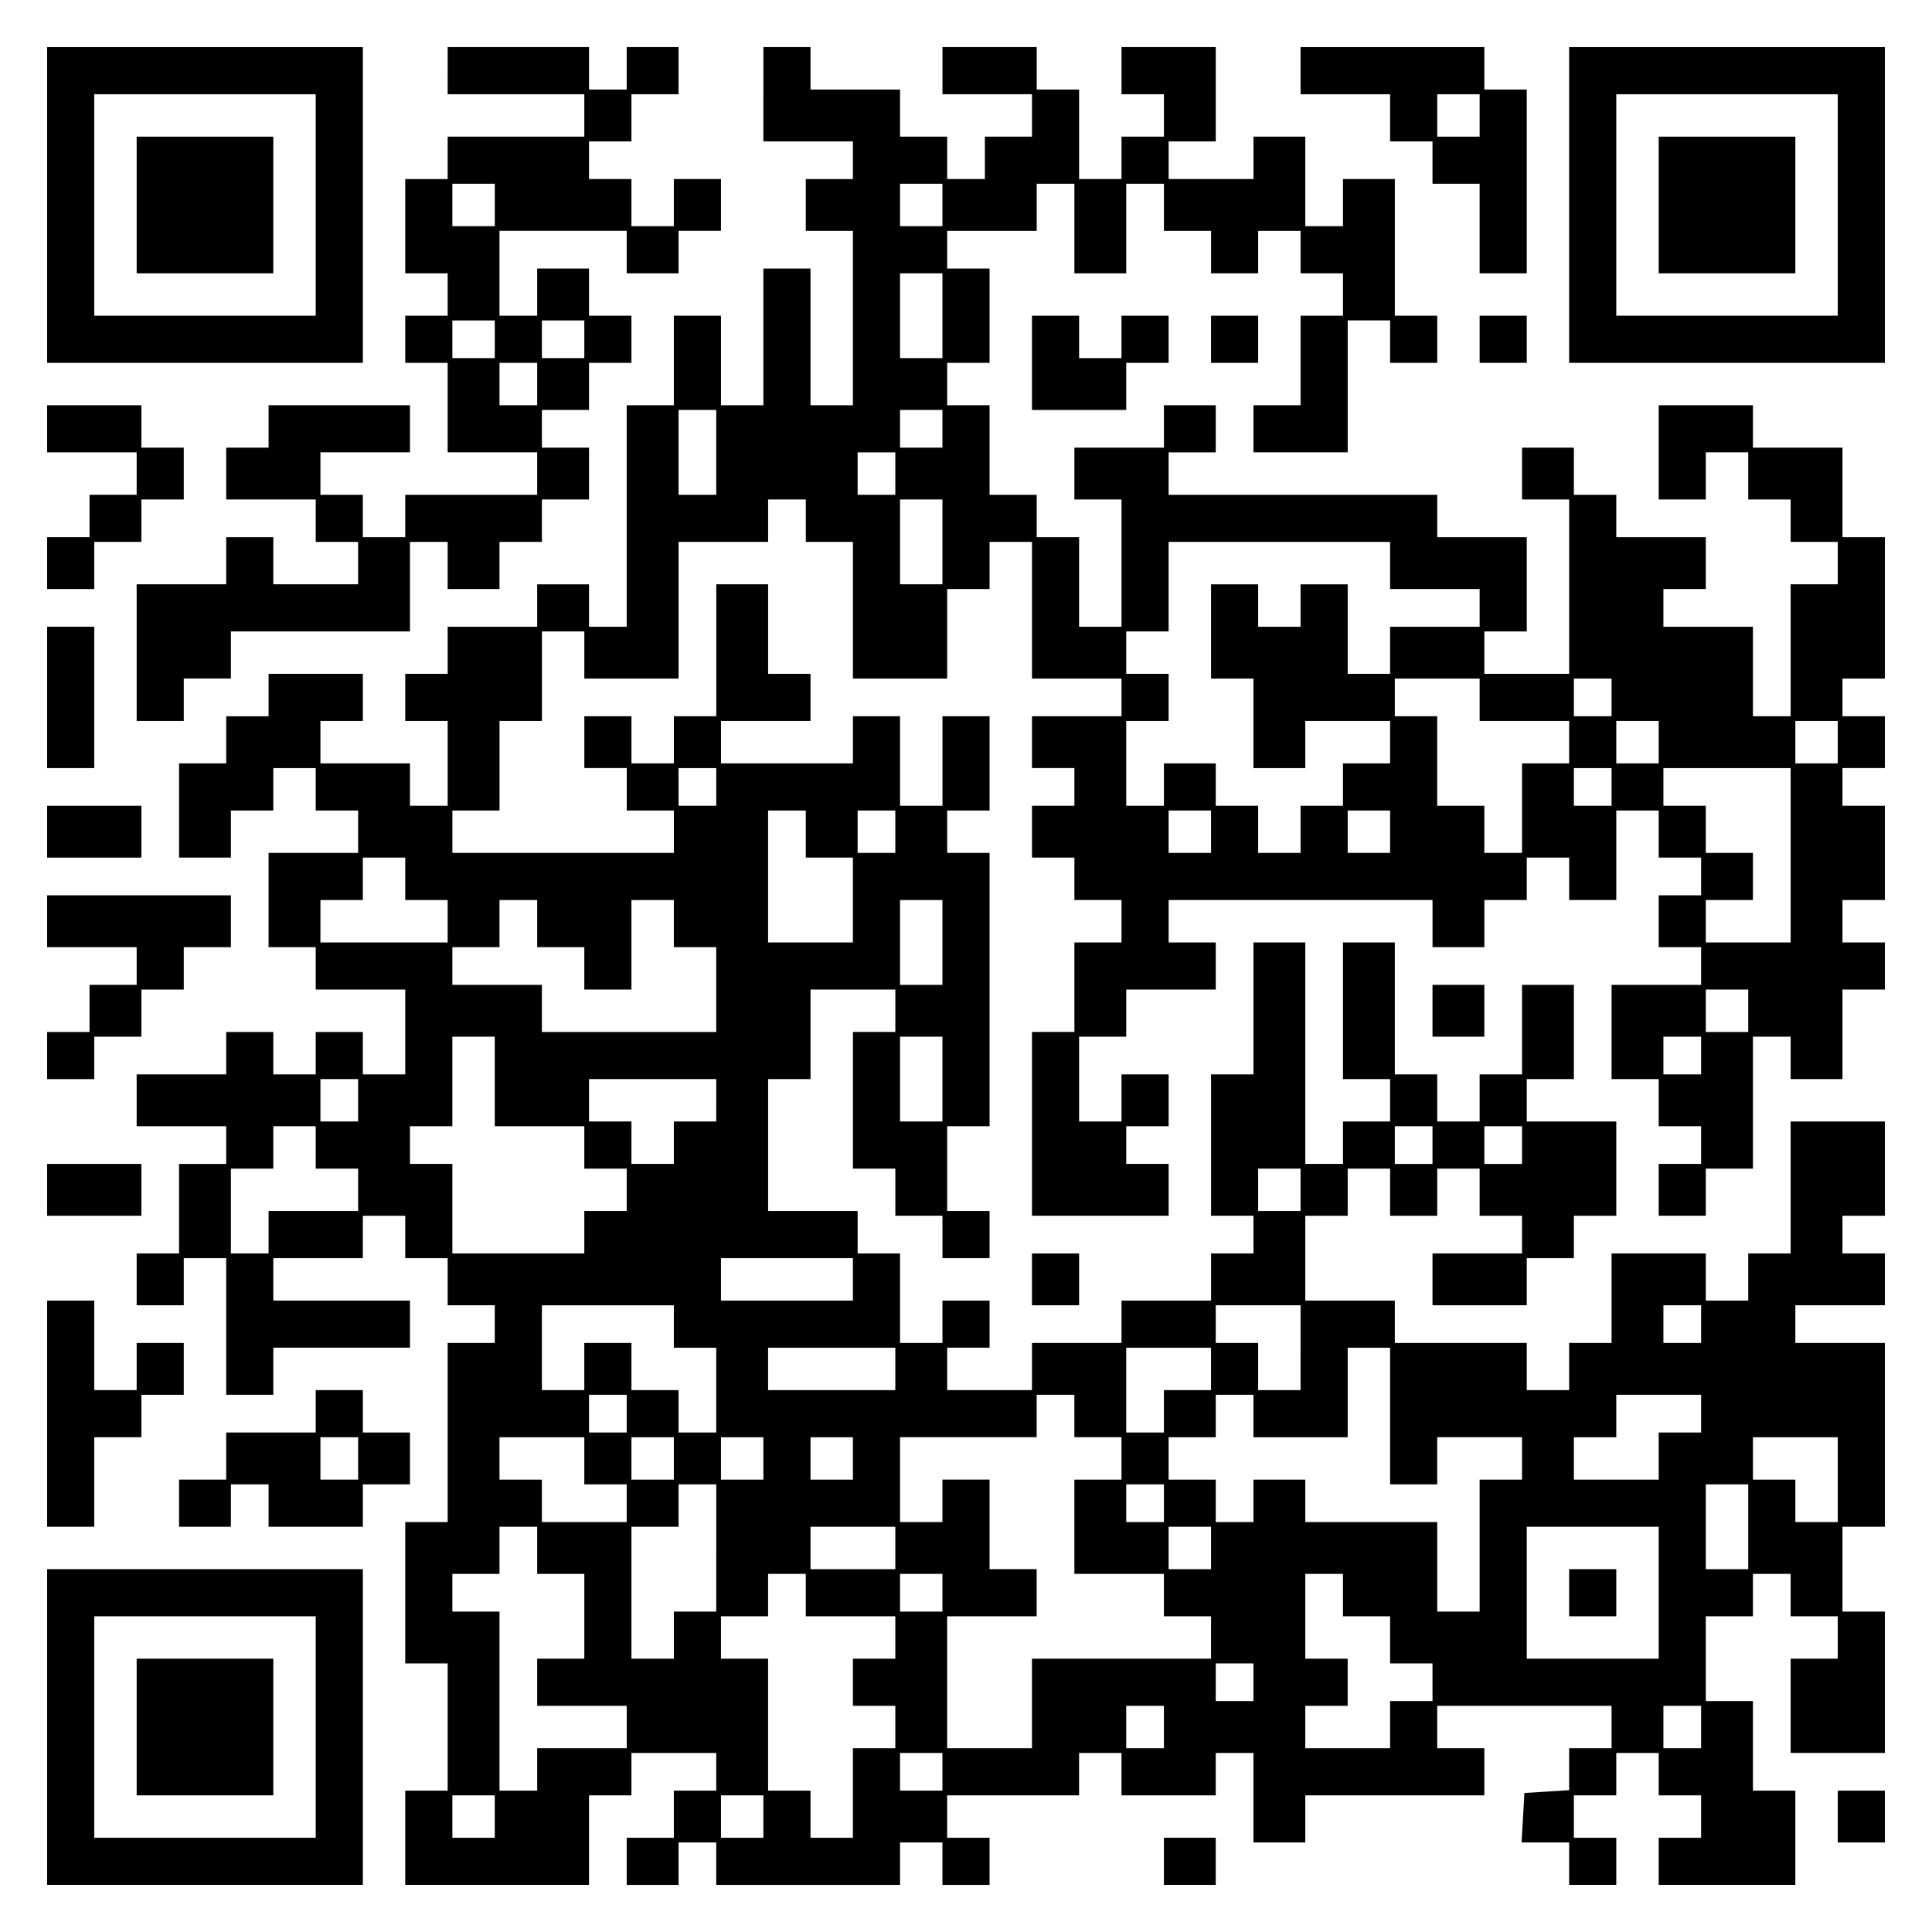 <?xml version="1.0" encoding="UTF-8" standalone="yes"?>
<svg version="1.0" xmlns="http://www.w3.org/2000/svg" width="100mm" height="100mm" viewBox="0 0 410 410" preserveAspectRatio="xMidYMid meet">
  <g transform="translate(0,410) scale(0.1,-0.1)" fill="#000000" stroke="none">
    <path d="M100 3665 l0 -335 335 0 335 0 0 335 0 335 -335 0 -335 0 0 -335z
m570 0 l0 -235 -235 0 -235 0 0 235 0 235 235 0 235 0 0 -235z"/>
    <path d="M290 3665 l0 -145 145 0 145 0 0 145 0 145 -145 0 -145 0 0 -145z"/>
    <path d="M950 3950 l0 -50 145 0 145 0 0 -45 0 -45 -145 0 -145 0 0 -45 0 -45
-45 0 -45 0 0 -100 0 -100 45 0 45 0 0 -45 0 -45 -45 0 -45 0 0 -50 0 -50 45
0 45 0 0 -95 0 -95 95 0 95 0 0 -45 0 -45 -140 0 -140 0 0 -45 0 -45 -45 0
-45 0 0 45 0 45 -45 0 -45 0 0 45 0 45 95 0 95 0 0 50 0 50 -150 0 -150 0 0
-45 0 -45 -45 0 -45 0 0 -55 0 -55 95 0 95 0 0 -45 0 -45 45 0 45 0 0 -45 0
-45 -90 0 -90 0 0 50 0 50 -50 0 -50 0 0 -50 0 -50 -95 0 -95 0 0 -145 0 -145
50 0 50 0 0 45 0 45 50 0 50 0 0 50 0 50 190 0 190 0 0 95 0 95 40 0 40 0 0
-50 0 -50 55 0 55 0 0 50 0 50 45 0 45 0 0 45 0 45 50 0 50 0 0 55 0 55 -50 0
-50 0 0 40 0 40 50 0 50 0 0 50 0 50 45 0 45 0 0 50 0 50 -45 0 -45 0 0 50 0
50 -55 0 -55 0 0 -50 0 -50 -40 0 -40 0 0 90 0 90 135 0 135 0 0 -45 0 -45 55
0 55 0 0 45 0 45 45 0 45 0 0 55 0 55 -50 0 -50 0 0 -50 0 -50 -45 0 -45 0 0
50 0 50 -45 0 -45 0 0 40 0 40 45 0 45 0 0 50 0 50 50 0 50 0 0 50 0 50 -55 0
-55 0 0 -45 0 -45 -40 0 -40 0 0 45 0 45 -150 0 -150 0 0 -50z m100 -285 l0
-45 -45 0 -45 0 0 45 0 45 45 0 45 0 0 -45z m0 -285 l0 -40 -45 0 -45 0 0 40
0 40 45 0 45 0 0 -40z m190 0 l0 -40 -45 0 -45 0 0 40 0 40 45 0 45 0 0 -40z
m-100 -95 l0 -45 -40 0 -40 0 0 45 0 45 40 0 40 0 0 -45z"/>
    <path d="M1620 3900 l0 -100 95 0 95 0 0 -40 0 -40 -50 0 -50 0 0 -55 0 -55
50 0 50 0 0 -185 0 -185 -45 0 -45 0 0 145 0 145 -50 0 -50 0 0 -145 0 -145
-45 0 -45 0 0 95 0 95 -50 0 -50 0 0 -95 0 -95 -50 0 -50 0 0 -235 0 -235 -40
0 -40 0 0 45 0 45 -55 0 -55 0 0 -45 0 -45 -95 0 -95 0 0 -50 0 -50 -45 0 -45
0 0 -50 0 -50 45 0 45 0 0 -90 0 -90 -40 0 -40 0 0 45 0 45 -95 0 -95 0 0 45
0 45 45 0 45 0 0 50 0 50 -100 0 -100 0 0 -45 0 -45 -45 0 -45 0 0 -50 0 -50
-50 0 -50 0 0 -100 0 -100 55 0 55 0 0 50 0 50 45 0 45 0 0 45 0 45 45 0 45 0
0 -45 0 -45 45 0 45 0 0 -45 0 -45 -95 0 -95 0 0 -100 0 -100 50 0 50 0 0 -45
0 -45 95 0 95 0 0 -90 0 -90 -45 0 -45 0 0 45 0 45 -50 0 -50 0 0 -45 0 -45
-45 0 -45 0 0 45 0 45 -50 0 -50 0 0 -45 0 -45 -95 0 -95 0 0 -55 0 -55 95 0
95 0 0 -40 0 -40 -50 0 -50 0 0 -95 0 -95 -45 0 -45 0 0 -55 0 -55 50 0 50 0
0 50 0 50 45 0 45 0 0 -145 0 -145 50 0 50 0 0 50 0 50 145 0 145 0 0 50 0 50
-145 0 -145 0 0 45 0 45 95 0 95 0 0 45 0 45 45 0 45 0 0 -45 0 -45 45 0 45 0
0 -50 0 -50 50 0 50 0 0 -40 0 -40 -50 0 -50 0 0 -190 0 -190 -45 0 -45 0 0
-150 0 -150 45 0 45 0 0 -135 0 -135 -45 0 -45 0 0 -100 0 -100 195 0 195 0 0
95 0 95 45 0 45 0 0 45 0 45 90 0 90 0 0 -40 0 -40 -45 0 -45 0 0 -50 0 -50
-50 0 -50 0 0 -50 0 -50 55 0 55 0 0 45 0 45 40 0 40 0 0 -45 0 -45 195 0 195
0 0 45 0 45 45 0 45 0 0 -45 0 -45 50 0 50 0 0 50 0 50 -45 0 -45 0 0 45 0 45
140 0 140 0 0 45 0 45 45 0 45 0 0 -45 0 -45 100 0 100 0 0 45 0 45 40 0 40 0
0 -95 0 -95 55 0 55 0 0 50 0 50 190 0 190 0 0 50 0 50 -50 0 -50 0 0 45 0 45
185 0 185 0 0 -45 0 -45 -45 0 -45 0 0 -44 0 -45 -47 -3 -48 -3 -3 -53 -3 -52
50 0 51 0 0 -45 0 -45 50 0 50 0 0 50 0 50 -45 0 -45 0 0 45 0 45 45 0 45 0 0
45 0 45 45 0 45 0 0 -45 0 -45 45 0 45 0 0 -45 0 -45 -45 0 -45 0 0 -50 0 -50
145 0 145 0 0 100 0 100 -45 0 -45 0 0 95 0 95 -50 0 -50 0 0 90 0 90 50 0 50
0 0 45 0 45 40 0 40 0 0 -45 0 -45 50 0 50 0 0 -45 0 -45 -50 0 -50 0 0 -100
0 -100 100 0 100 0 0 150 0 150 -45 0 -45 0 0 90 0 90 45 0 45 0 0 195 0 195
-95 0 -95 0 0 40 0 40 95 0 95 0 0 55 0 55 -45 0 -45 0 0 40 0 40 45 0 45 0 0
100 0 100 -100 0 -100 0 0 -140 0 -140 -45 0 -45 0 0 -50 0 -50 -45 0 -45 0 0
50 0 50 -100 0 -100 0 0 -95 0 -95 -45 0 -45 0 0 -50 0 -50 -45 0 -45 0 0 50
0 50 -140 0 -140 0 0 45 0 45 -95 0 -95 0 0 90 0 90 45 0 45 0 0 50 0 50 45 0
45 0 0 -50 0 -50 50 0 50 0 0 50 0 50 45 0 45 0 0 -50 0 -50 45 0 45 0 0 -40
0 -40 -95 0 -95 0 0 -55 0 -55 100 0 100 0 0 50 0 50 50 0 50 0 0 45 0 45 45
0 45 0 0 100 0 100 -95 0 -95 0 0 45 0 45 50 0 50 0 0 100 0 100 -55 0 -55 0
0 -95 0 -95 -45 0 -45 0 0 -50 0 -50 -45 0 -45 0 0 50 0 50 -45 0 -45 0 0 140
0 140 -55 0 -55 0 0 -145 0 -145 50 0 50 0 0 -45 0 -45 -50 0 -50 0 0 -45 0
-45 -40 0 -40 0 0 235 0 235 -55 0 -55 0 0 -140 0 -140 -45 0 -45 0 0 -150 0
-150 45 0 45 0 0 -40 0 -40 -45 0 -45 0 0 -50 0 -50 -95 0 -95 0 0 -45 0 -45
-95 0 -95 0 0 -50 0 -50 -90 0 -90 0 0 45 0 45 45 0 45 0 0 50 0 50 -50 0 -50
0 0 -45 0 -45 -45 0 -45 0 0 95 0 95 -45 0 -45 0 0 45 0 45 -95 0 -95 0 0 140
0 140 45 0 45 0 0 95 0 95 90 0 90 0 0 -45 0 -45 -45 0 -45 0 0 -145 0 -145
45 0 45 0 0 -50 0 -50 50 0 50 0 0 -45 0 -45 50 0 50 0 0 50 0 50 -45 0 -45 0
0 90 0 90 45 0 45 0 0 290 0 290 -45 0 -45 0 0 45 0 45 45 0 45 0 0 100 0 100
-50 0 -50 0 0 -95 0 -95 -45 0 -45 0 0 95 0 95 -50 0 -50 0 0 -50 0 -50 -140
0 -140 0 0 45 0 45 95 0 95 0 0 50 0 50 -45 0 -45 0 0 95 0 95 -55 0 -55 0 0
-140 0 -140 -45 0 -45 0 0 -50 0 -50 -45 0 -45 0 0 50 0 50 -50 0 -50 0 0 -55
0 -55 45 0 45 0 0 -45 0 -45 50 0 50 0 0 -45 0 -45 -235 0 -235 0 0 45 0 45
50 0 50 0 0 95 0 95 45 0 45 0 0 95 0 95 45 0 45 0 0 -50 0 -50 100 0 100 0 0
145 0 145 95 0 95 0 0 45 0 45 40 0 40 0 0 -45 0 -45 50 0 50 0 0 -145 0 -145
100 0 100 0 0 95 0 95 45 0 45 0 0 50 0 50 45 0 45 0 0 -145 0 -145 95 0 95 0
0 -40 0 -40 -95 0 -95 0 0 -55 0 -55 45 0 45 0 0 -40 0 -40 -45 0 -45 0 0 -55
0 -55 45 0 45 0 0 -45 0 -45 50 0 50 0 0 -45 0 -45 -50 0 -50 0 0 -95 0 -95
-45 0 -45 0 0 -195 0 -195 145 0 145 0 0 55 0 55 -45 0 -45 0 0 40 0 40 45 0
45 0 0 55 0 55 -50 0 -50 0 0 -50 0 -50 -45 0 -45 0 0 90 0 90 50 0 50 0 0 50
0 50 95 0 95 0 0 50 0 50 -50 0 -50 0 0 45 0 45 280 0 280 0 0 -50 0 -50 55 0
55 0 0 50 0 50 45 0 45 0 0 45 0 45 45 0 45 0 0 -45 0 -45 50 0 50 0 0 95 0
95 45 0 45 0 0 -50 0 -50 45 0 45 0 0 -40 0 -40 -45 0 -45 0 0 -55 0 -55 45 0
45 0 0 -40 0 -40 -95 0 -95 0 0 -100 0 -100 50 0 50 0 0 -50 0 -50 45 0 45 0
0 -40 0 -40 -45 0 -45 0 0 -55 0 -55 50 0 50 0 0 50 0 50 50 0 50 0 0 140 0
140 40 0 40 0 0 -45 0 -45 55 0 55 0 0 95 0 95 45 0 45 0 0 50 0 50 -45 0 -45
0 0 45 0 45 45 0 45 0 0 100 0 100 -45 0 -45 0 0 40 0 40 45 0 45 0 0 55 0 55
-45 0 -45 0 0 40 0 40 45 0 45 0 0 150 0 150 -45 0 -45 0 0 95 0 95 -95 0 -95
0 0 45 0 45 -100 0 -100 0 0 -100 0 -100 50 0 50 0 0 50 0 50 45 0 45 0 0 -50
0 -50 45 0 45 0 0 -45 0 -45 50 0 50 0 0 -45 0 -45 -50 0 -50 0 0 -140 0 -140
-40 0 -40 0 0 95 0 95 -95 0 -95 0 0 40 0 40 45 0 45 0 0 55 0 55 -95 0 -95 0
0 45 0 45 -45 0 -45 0 0 50 0 50 -55 0 -55 0 0 -55 0 -55 50 0 50 0 0 -185 0
-185 -90 0 -90 0 0 45 0 45 45 0 45 0 0 100 0 100 -95 0 -95 0 0 45 0 45 -285
0 -285 0 0 45 0 45 50 0 50 0 0 50 0 50 -55 0 -55 0 0 -45 0 -45 -95 0 -95 0
0 -55 0 -55 50 0 50 0 0 -135 0 -135 -45 0 -45 0 0 95 0 95 -45 0 -45 0 0 45
0 45 -50 0 -50 0 0 95 0 95 -45 0 -45 0 0 45 0 45 45 0 45 0 0 100 0 100 -45
0 -45 0 0 40 0 40 95 0 95 0 0 50 0 50 40 0 40 0 0 -95 0 -95 55 0 55 0 0 95
0 95 40 0 40 0 0 -50 0 -50 50 0 50 0 0 -45 0 -45 50 0 50 0 0 45 0 45 45 0
45 0 0 -45 0 -45 45 0 45 0 0 -45 0 -45 -45 0 -45 0 0 -95 0 -95 -50 0 -50 0
0 -50 0 -50 100 0 100 0 0 140 0 140 45 0 45 0 0 -45 0 -45 50 0 50 0 0 50 0
50 -45 0 -45 0 0 145 0 145 -55 0 -55 0 0 -50 0 -50 -40 0 -40 0 0 95 0 95
-55 0 -55 0 0 -45 0 -45 -90 0 -90 0 0 40 0 40 50 0 50 0 0 100 0 100 -100 0
-100 0 0 -50 0 -50 45 0 45 0 0 -45 0 -45 -45 0 -45 0 0 -45 0 -45 -45 0 -45
0 0 95 0 95 -45 0 -45 0 0 45 0 45 -100 0 -100 0 0 -50 0 -50 95 0 95 0 0 -45
0 -45 -50 0 -50 0 0 -45 0 -45 -40 0 -40 0 0 45 0 45 -50 0 -50 0 0 50 0 50
-95 0 -95 0 0 45 0 45 -50 0 -50 0 0 -100z m380 -235 l0 -45 -45 0 -45 0 0 45
0 45 45 0 45 0 0 -45z m0 -235 l0 -90 -45 0 -45 0 0 90 0 90 45 0 45 0 0 -90z
m-480 -290 l0 -90 -40 0 -40 0 0 90 0 90 40 0 40 0 0 -90z m480 50 l0 -40 -45
0 -45 0 0 40 0 40 45 0 45 0 0 -40z m-100 -95 l0 -45 -40 0 -40 0 0 45 0 45
40 0 40 0 0 -45z m100 -145 l0 -90 -45 0 -45 0 0 90 0 90 45 0 45 0 0 -90z
m950 -50 l0 -50 95 0 95 0 0 -40 0 -40 -95 0 -95 0 0 -50 0 -50 -45 0 -45 0 0
95 0 95 -50 0 -50 0 0 -45 0 -45 -45 0 -45 0 0 45 0 45 -50 0 -50 0 0 -100 0
-100 45 0 45 0 0 -95 0 -95 55 0 55 0 0 50 0 50 90 0 90 0 0 -45 0 -45 -50 0
-50 0 0 -45 0 -45 -45 0 -45 0 0 -50 0 -50 -45 0 -45 0 0 50 0 50 -45 0 -45 0
0 45 0 45 -55 0 -55 0 0 -45 0 -45 -40 0 -40 0 0 90 0 90 45 0 45 0 0 50 0 50
-45 0 -45 0 0 45 0 45 45 0 45 0 0 95 0 95 235 0 235 0 0 -50z m190 -285 l0
-45 95 0 95 0 0 -45 0 -45 -50 0 -50 0 0 -95 0 -95 -40 0 -40 0 0 50 0 50 -50
0 -50 0 0 95 0 95 -45 0 -45 0 0 40 0 40 90 0 90 0 0 -45z m280 5 l0 -40 -40
0 -40 0 0 40 0 40 40 0 40 0 0 -40z m100 -95 l0 -45 -45 0 -45 0 0 45 0 45 45
0 45 0 0 -45z m380 0 l0 -45 -45 0 -45 0 0 45 0 45 45 0 45 0 0 -45z m-2380
-95 l0 -40 -40 0 -40 0 0 40 0 40 40 0 40 0 0 -40z m1900 0 l0 -40 -40 0 -40
0 0 40 0 40 40 0 40 0 0 -40z m380 -145 l0 -185 -90 0 -90 0 0 45 0 45 50 0
50 0 0 50 0 50 -50 0 -50 0 0 50 0 50 -45 0 -45 0 0 40 0 40 135 0 135 0 0
-185z m-2090 45 l0 -50 50 0 50 0 0 -90 0 -90 -90 0 -90 0 0 140 0 140 40 0
40 0 0 -50z m190 5 l0 -45 -40 0 -40 0 0 45 0 45 40 0 40 0 0 -45z m670 0 l0
-45 -45 0 -45 0 0 45 0 45 45 0 45 0 0 -45z m380 0 l0 -45 -45 0 -45 0 0 45 0
45 45 0 45 0 0 -45z m-2090 -100 l0 -45 45 0 45 0 0 -45 0 -45 -135 0 -135 0
0 45 0 45 45 0 45 0 0 45 0 45 45 0 45 0 0 -45z m280 -95 l0 -50 50 0 50 0 0
-45 0 -45 50 0 50 0 0 95 0 95 45 0 45 0 0 -50 0 -50 45 0 45 0 0 -90 0 -90
-185 0 -185 0 0 50 0 50 -95 0 -95 0 0 40 0 40 50 0 50 0 0 50 0 50 40 0 40 0
0 -50z m860 -40 l0 -90 -45 0 -45 0 0 90 0 90 45 0 45 0 0 -90z m1710 -145 l0
-45 -45 0 -45 0 0 45 0 45 45 0 45 0 0 -45z m-2660 -150 l0 -95 95 0 95 0 0
-45 0 -45 45 0 45 0 0 -45 0 -45 -45 0 -45 0 0 -45 0 -45 -140 0 -140 0 0 95
0 95 -45 0 -45 0 0 40 0 40 45 0 45 0 0 95 0 95 45 0 45 0 0 -95z m950 5 l0
-90 -45 0 -45 0 0 90 0 90 45 0 45 0 0 -90z m1610 50 l0 -40 -40 0 -40 0 0 40
0 40 40 0 40 0 0 -40z m-2850 -95 l0 -45 -40 0 -40 0 0 45 0 45 40 0 40 0 0
-45z m760 0 l0 -45 -45 0 -45 0 0 -45 0 -45 -45 0 -45 0 0 45 0 45 -45 0 -45
0 0 45 0 45 135 0 135 0 0 -45z m-850 -100 l0 -45 45 0 45 0 0 -45 0 -45 -95
0 -95 0 0 -45 0 -45 -40 0 -40 0 0 90 0 90 45 0 45 0 0 45 0 45 45 0 45 0 0
-45z m2370 5 l0 -40 -40 0 -40 0 0 40 0 40 40 0 40 0 0 -40z m190 0 l0 -40
-40 0 -40 0 0 40 0 40 40 0 40 0 0 -40z m-470 -95 l0 -45 -45 0 -45 0 0 45 0
45 45 0 45 0 0 -45z m-950 -190 l0 -45 -140 0 -140 0 0 45 0 45 140 0 140 0 0
-45z m-380 -100 l0 -45 45 0 45 0 0 -90 0 -90 -40 0 -40 0 0 45 0 45 -50 0
-50 0 0 50 0 50 -50 0 -50 0 0 -50 0 -50 -45 0 -45 0 0 90 0 90 140 0 140 0 0
-45z m1330 -45 l0 -90 -45 0 -45 0 0 50 0 50 -45 0 -45 0 0 40 0 40 90 0 90 0
0 -90z m850 50 l0 -40 -40 0 -40 0 0 40 0 40 40 0 40 0 0 -40z m-1710 -95 l0
-45 -135 0 -135 0 0 45 0 45 135 0 135 0 0 -45z m670 0 l0 -45 -50 0 -50 0 0
-45 0 -45 -40 0 -40 0 0 90 0 90 90 0 90 0 0 -45z m380 -100 l0 -145 50 0 50
0 0 50 0 50 90 0 90 0 0 -45 0 -45 -45 0 -45 0 0 -140 0 -140 -45 0 -45 0 0
95 0 95 -140 0 -140 0 0 45 0 45 -55 0 -55 0 0 -45 0 -45 -40 0 -40 0 0 45 0
45 -50 0 -50 0 0 45 0 45 50 0 50 0 0 45 0 45 40 0 40 0 0 -45 0 -45 100 0
100 0 0 95 0 95 45 0 45 0 0 -145z m-1620 5 l0 -40 -40 0 -40 0 0 40 0 40 40
0 40 0 0 -40z m950 -5 l0 -45 50 0 50 0 0 -45 0 -45 -50 0 -50 0 0 -100 0
-100 95 0 95 0 0 -45 0 -45 50 0 50 0 0 -45 0 -45 -190 0 -190 0 0 -95 0 -95
-90 0 -90 0 0 140 0 140 95 0 95 0 0 50 0 50 -50 0 -50 0 0 95 0 95 -50 0 -50
0 0 -45 0 -45 -45 0 -45 0 0 90 0 90 145 0 145 0 0 45 0 45 40 0 40 0 0 -45z
m1330 5 l0 -40 -45 0 -45 0 0 -50 0 -50 -90 0 -90 0 0 45 0 45 45 0 45 0 0 45
0 45 90 0 90 0 0 -40z m-2370 -100 l0 -50 45 0 45 0 0 -40 0 -40 -90 0 -90 0
0 45 0 45 -45 0 -45 0 0 45 0 45 90 0 90 0 0 -50z m190 5 l0 -45 -45 0 -45 0
0 45 0 45 45 0 45 0 0 -45z m190 0 l0 -45 -45 0 -45 0 0 45 0 45 45 0 45 0 0
-45z m190 0 l0 -45 -45 0 -45 0 0 45 0 45 45 0 45 0 0 -45z m2090 -45 l0 -90
-45 0 -45 0 0 45 0 45 -45 0 -45 0 0 45 0 45 90 0 90 0 0 -90z m-2380 -145 l0
-135 -45 0 -45 0 0 -50 0 -50 -45 0 -45 0 0 140 0 140 50 0 50 0 0 45 0 45 40
0 40 0 0 -135z m950 95 l0 -40 -40 0 -40 0 0 40 0 40 40 0 40 0 0 -40z m1240
-50 l0 -90 -45 0 -45 0 0 90 0 90 45 0 45 0 0 -90z m-2570 -50 l0 -50 50 0 50
0 0 -90 0 -90 -50 0 -50 0 0 -50 0 -50 95 0 95 0 0 -45 0 -45 -95 0 -95 0 0
-45 0 -45 -40 0 -40 0 0 190 0 190 -50 0 -50 0 0 40 0 40 50 0 50 0 0 50 0 50
40 0 40 0 0 -50z m760 5 l0 -45 -90 0 -90 0 0 45 0 45 90 0 90 0 0 -45z m670
0 l0 -45 -45 0 -45 0 0 45 0 45 45 0 45 0 0 -45z m950 -95 l0 -140 -140 0
-140 0 0 140 0 140 140 0 140 0 0 -140z m-1810 -5 l0 -45 95 0 95 0 0 -45 0
-45 -45 0 -45 0 0 -50 0 -50 45 0 45 0 0 -45 0 -45 -45 0 -45 0 0 -95 0 -95
-45 0 -45 0 0 50 0 50 -45 0 -45 0 0 140 0 140 -50 0 -50 0 0 45 0 45 50 0 50
0 0 45 0 45 40 0 40 0 0 -45z m290 5 l0 -40 -45 0 -45 0 0 40 0 40 45 0 45 0
0 -40z m850 -5 l0 -45 50 0 50 0 0 -50 0 -50 45 0 45 0 0 -40 0 -40 -45 0 -45
0 0 -50 0 -50 -90 0 -90 0 0 45 0 45 45 0 45 0 0 50 0 50 -45 0 -45 0 0 90 0
90 40 0 40 0 0 -45z m-190 -185 l0 -40 -40 0 -40 0 0 40 0 40 40 0 40 0 0 -40z
m-190 -95 l0 -45 -40 0 -40 0 0 45 0 45 40 0 40 0 0 -45z m1140 0 l0 -45 -40
0 -40 0 0 45 0 45 40 0 40 0 0 -45z m-1610 -95 l0 -40 -45 0 -45 0 0 40 0 40
45 0 45 0 0 -40z m-950 -95 l0 -45 -45 0 -45 0 0 45 0 45 45 0 45 0 0 -45z
m570 0 l0 -45 -45 0 -45 0 0 45 0 45 45 0 45 0 0 -45z"/>
    <path d="M3330 720 l0 -50 50 0 50 0 0 50 0 50 -50 0 -50 0 0 -50z"/>
    <path d="M2760 3950 l0 -50 95 0 95 0 0 -50 0 -50 45 0 45 0 0 -45 0 -45 50 0
50 0 0 -95 0 -95 50 0 50 0 0 195 0 195 -45 0 -45 0 0 45 0 45 -195 0 -195 0
0 -50z m380 -95 l0 -45 -45 0 -45 0 0 45 0 45 45 0 45 0 0 -45z"/>
    <path d="M3330 3665 l0 -335 335 0 335 0 0 335 0 335 -335 0 -335 0 0 -335z
m570 0 l0 -235 -235 0 -235 0 0 235 0 235 235 0 235 0 0 -235z"/>
    <path d="M3520 3665 l0 -145 145 0 145 0 0 145 0 145 -145 0 -145 0 0 -145z"/>
    <path d="M2190 3330 l0 -100 100 0 100 0 0 50 0 50 45 0 45 0 0 50 0 50 -50 0
-50 0 0 -45 0 -45 -45 0 -45 0 0 45 0 45 -50 0 -50 0 0 -100z"/>
    <path d="M2570 3380 l0 -50 50 0 50 0 0 50 0 50 -50 0 -50 0 0 -50z"/>
    <path d="M3140 3380 l0 -50 50 0 50 0 0 50 0 50 -50 0 -50 0 0 -50z"/>
    <path d="M100 3190 l0 -50 95 0 95 0 0 -45 0 -45 -50 0 -50 0 0 -45 0 -45 -45
0 -45 0 0 -55 0 -55 50 0 50 0 0 50 0 50 50 0 50 0 0 45 0 45 45 0 45 0 0 55
0 55 -45 0 -45 0 0 45 0 45 -100 0 -100 0 0 -50z"/>
    <path d="M100 2620 l0 -150 50 0 50 0 0 150 0 150 -50 0 -50 0 0 -150z"/>
    <path d="M100 2335 l0 -55 100 0 100 0 0 55 0 55 -100 0 -100 0 0 -55z"/>
    <path d="M100 2145 l0 -55 95 0 95 0 0 -40 0 -40 -50 0 -50 0 0 -50 0 -50 -45
0 -45 0 0 -50 0 -50 50 0 50 0 0 45 0 45 50 0 50 0 0 50 0 50 45 0 45 0 0 45
0 45 50 0 50 0 0 55 0 55 -195 0 -195 0 0 -55z"/>
    <path d="M3040 1955 l0 -55 55 0 55 0 0 55 0 55 -55 0 -55 0 0 -55z"/>
    <path d="M100 1575 l0 -55 100 0 100 0 0 55 0 55 -100 0 -100 0 0 -55z"/>
    <path d="M2190 1385 l0 -55 50 0 50 0 0 55 0 55 -50 0 -50 0 0 -55z"/>
    <path d="M100 1100 l0 -240 50 0 50 0 0 95 0 95 50 0 50 0 0 45 0 45 45 0 45
0 0 55 0 55 -50 0 -50 0 0 -50 0 -50 -45 0 -45 0 0 95 0 95 -50 0 -50 0 0
-240z"/>
    <path d="M670 1105 l0 -45 -95 0 -95 0 0 -50 0 -50 -50 0 -50 0 0 -50 0 -50
55 0 55 0 0 45 0 45 40 0 40 0 0 -45 0 -45 100 0 100 0 0 45 0 45 50 0 50 0 0
55 0 55 -50 0 -50 0 0 45 0 45 -50 0 -50 0 0 -45z m90 -100 l0 -45 -40 0 -40
0 0 45 0 45 40 0 40 0 0 -45z"/>
    <path d="M100 435 l0 -335 335 0 335 0 0 335 0 335 -335 0 -335 0 0 -335z
m570 0 l0 -235 -235 0 -235 0 0 235 0 235 235 0 235 0 0 -235z"/>
    <path d="M290 435 l0 -145 145 0 145 0 0 145 0 145 -145 0 -145 0 0 -145z"/>
    <path d="M3900 245 l0 -55 50 0 50 0 0 55 0 55 -50 0 -50 0 0 -55z"/>
    <path d="M2470 150 l0 -50 55 0 55 0 0 50 0 50 -55 0 -55 0 0 -50z"/>
  </g>
</svg>